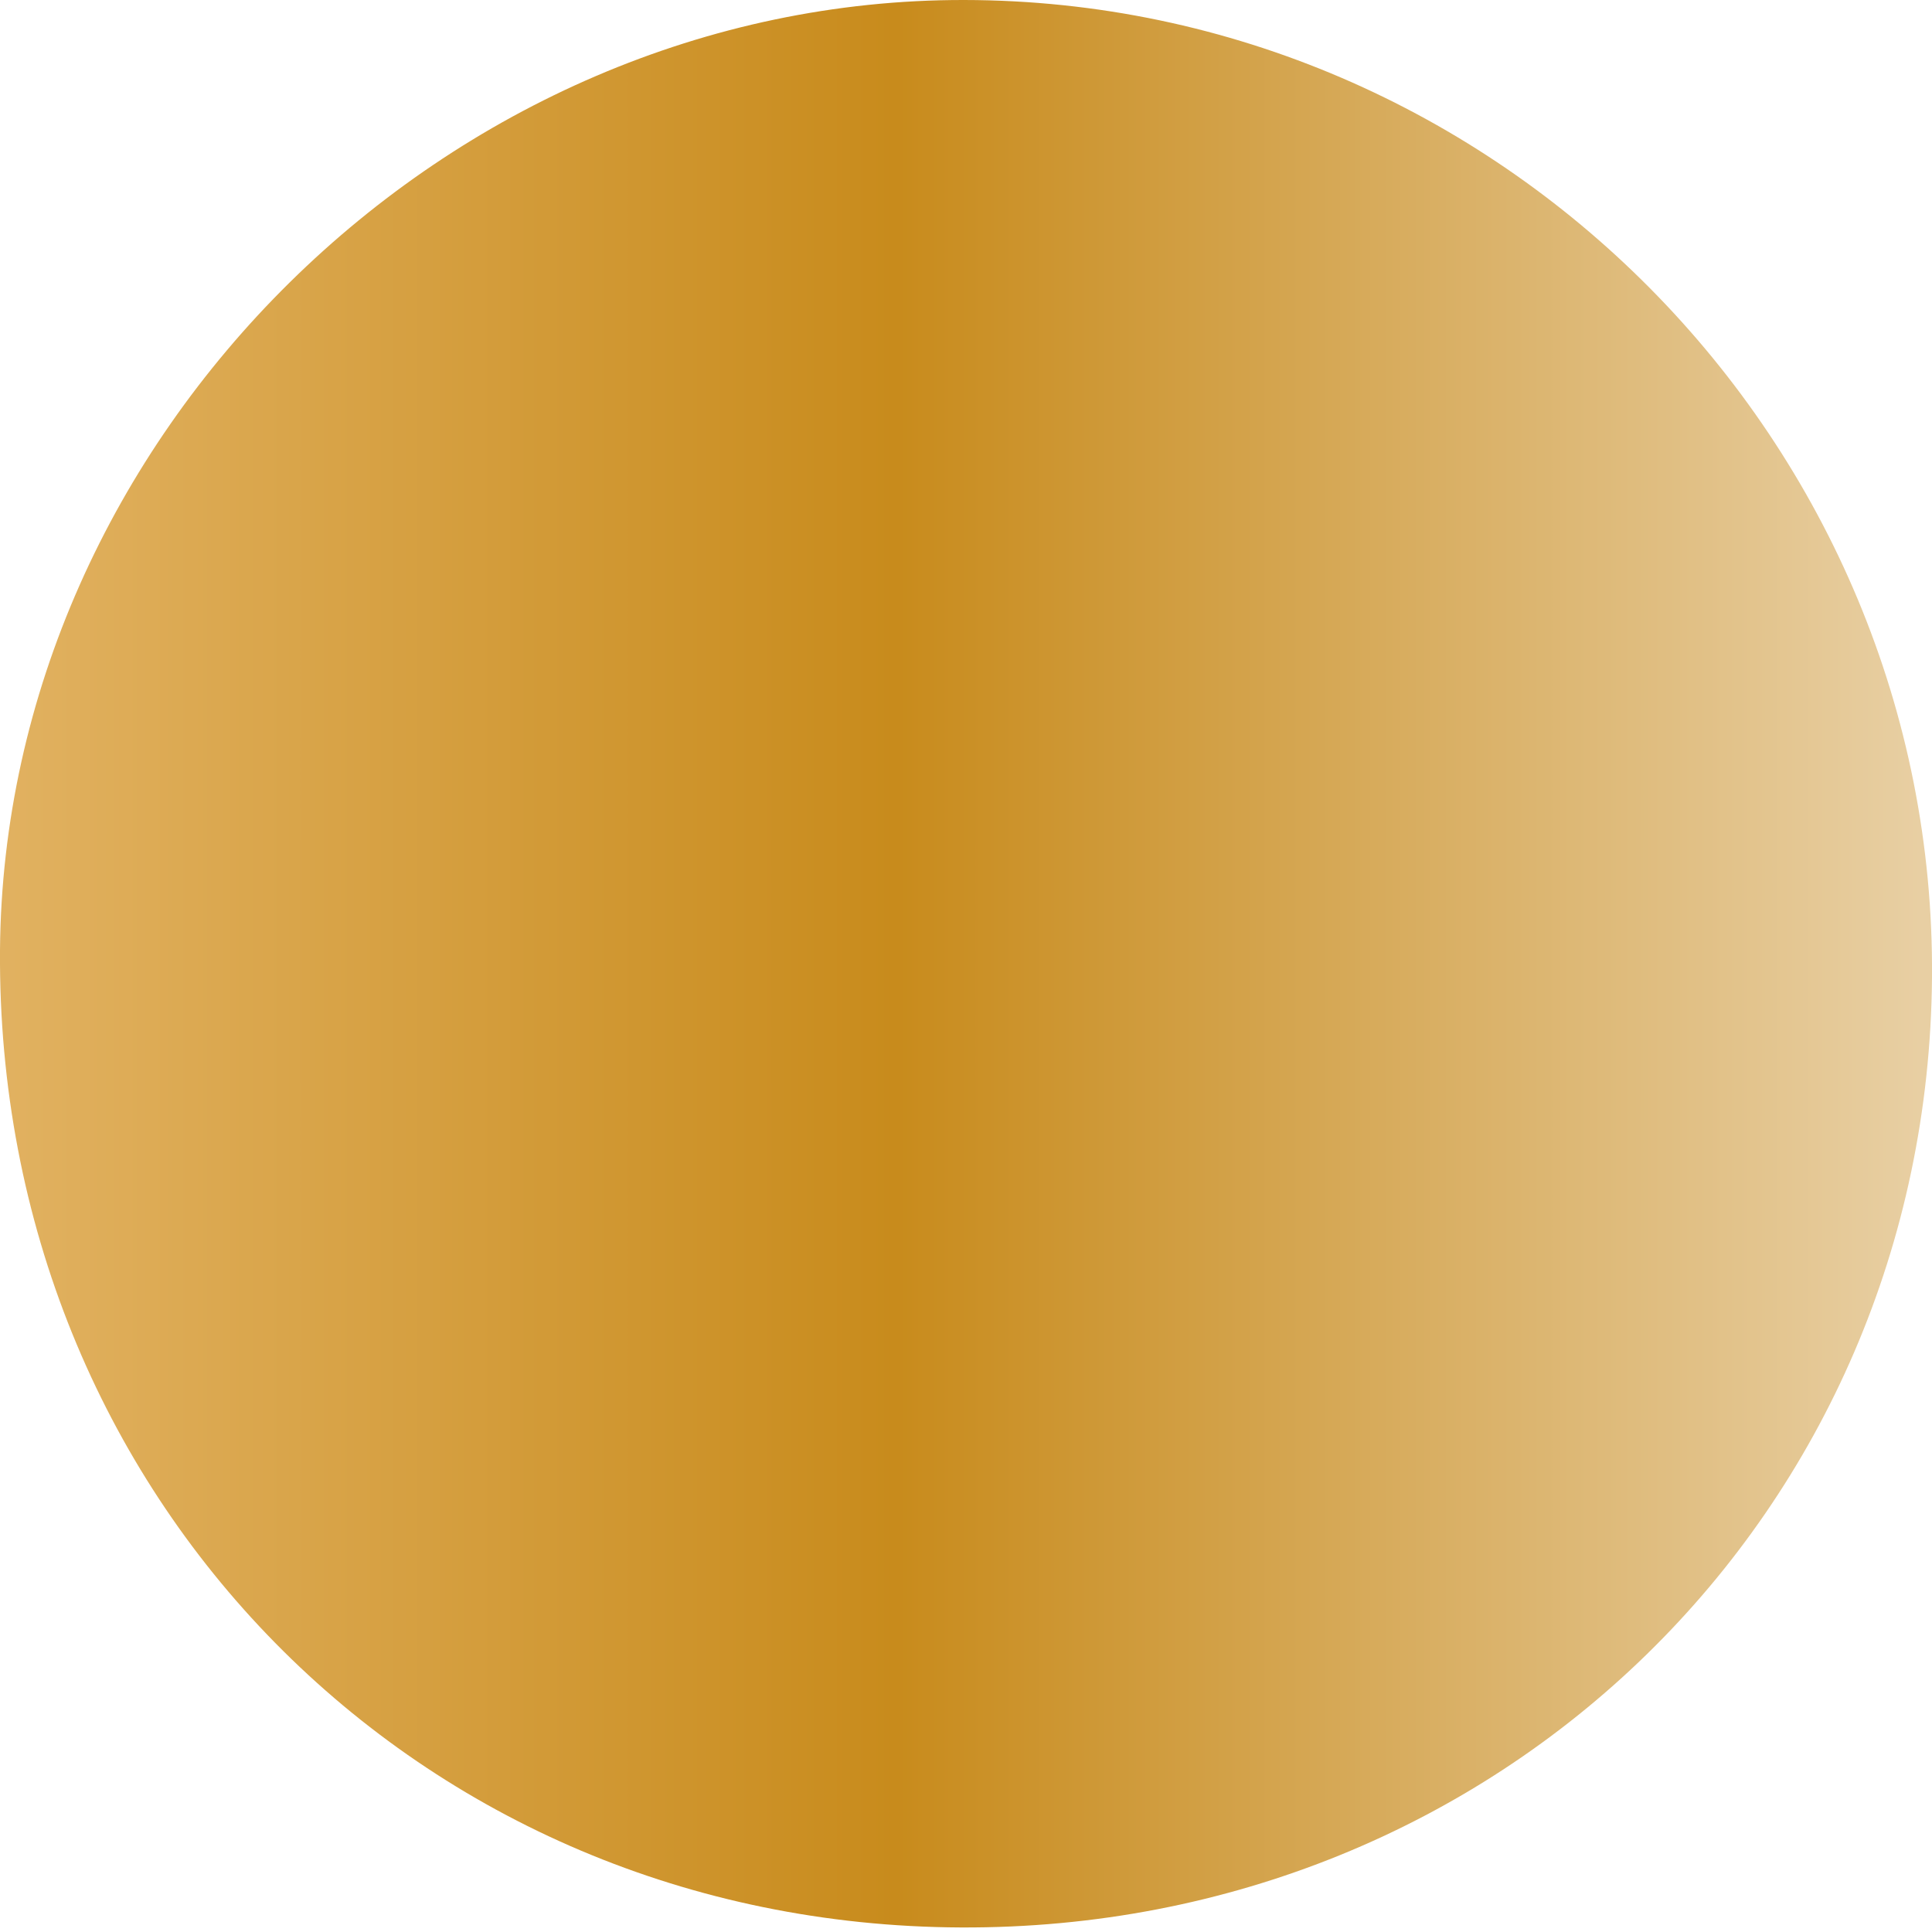 <?xml version="1.0" encoding="UTF-8"?> <svg xmlns="http://www.w3.org/2000/svg" width="34" height="34" viewBox="0 0 34 34" fill="none"> <path d="M16.907 33.92C7.342 33.876 -0.066 26.339 0 16.725C0.067 7.687 7.878 -0.013 16.967 1.57217e-05C26.377 0.013 34.074 7.787 34 17.206C33.923 26.612 26.405 33.965 16.907 33.92Z" fill="url(#paint0_linear_7_61)"></path> <defs> <linearGradient id="paint0_linear_7_61" x1="0.153" y1="17.196" x2="33.791" y2="17.196" gradientUnits="userSpaceOnUse"> <stop stop-color="#E1B160"></stop> <stop offset="0.464" stop-color="#C88B1C"></stop> <stop offset="1" stop-color="#E8CFA3"></stop> </linearGradient> </defs> </svg> 
